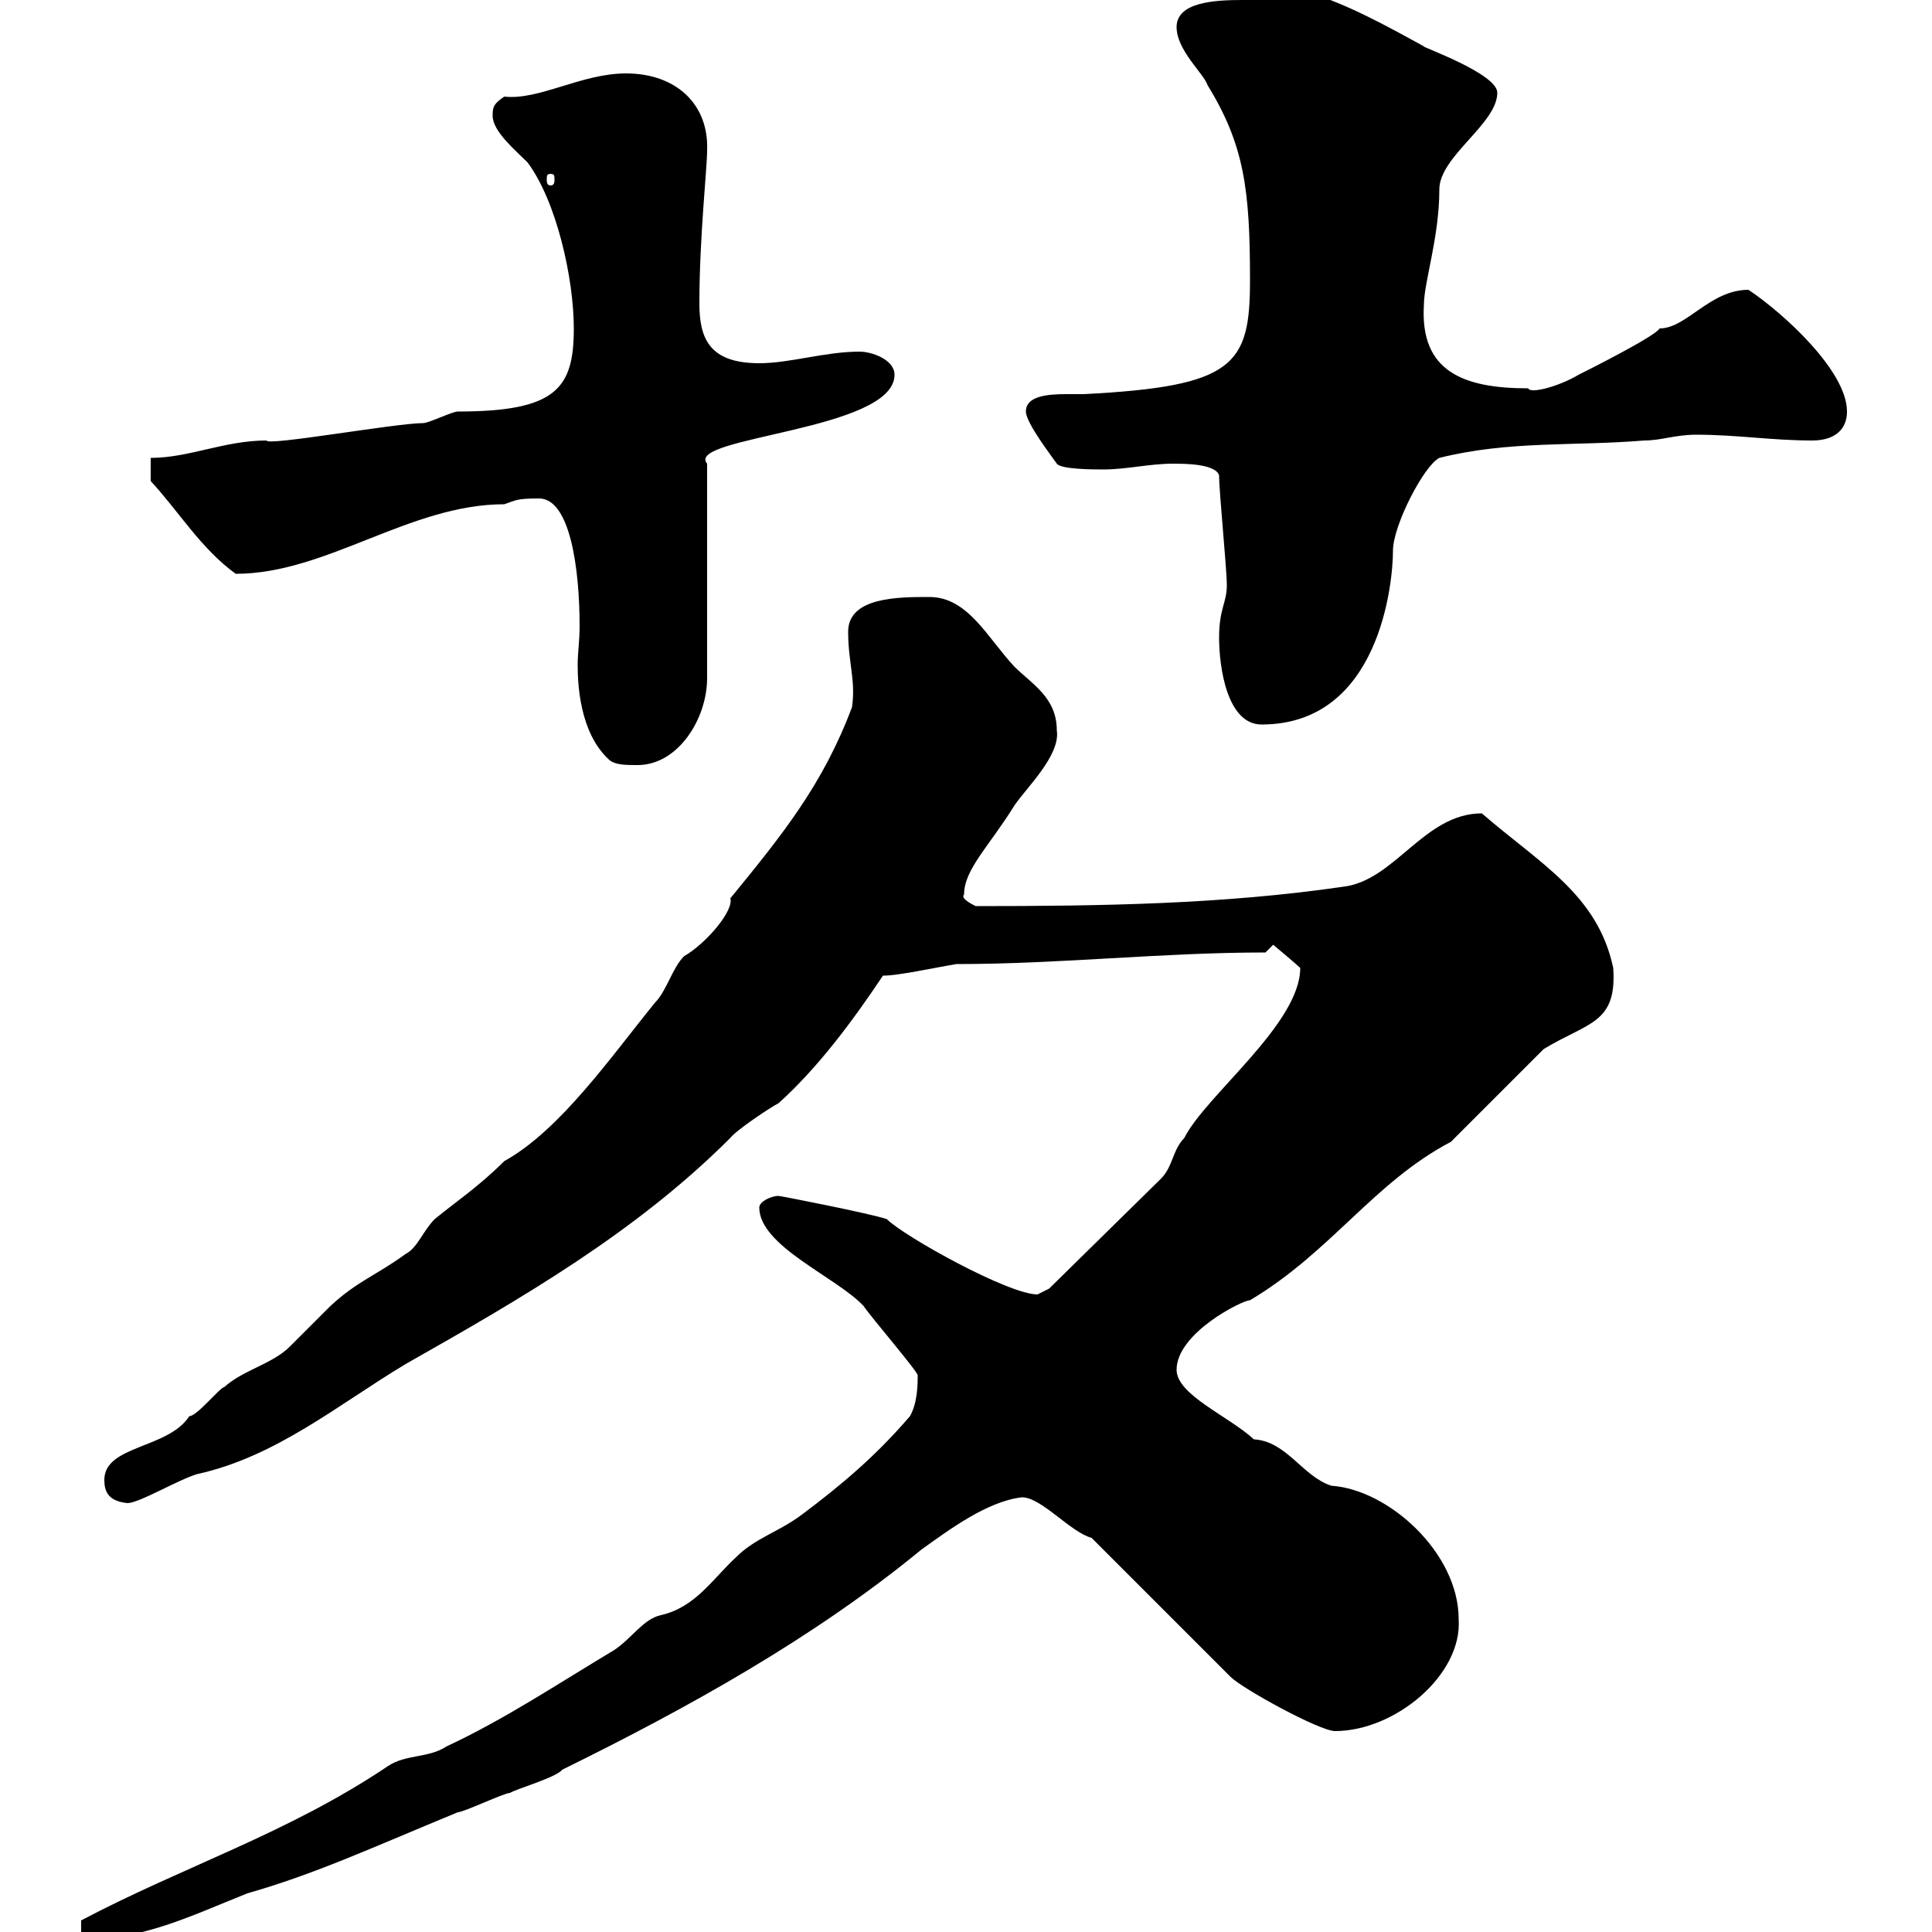 <svg xmlns="http://www.w3.org/2000/svg" xmlns:xlink="http://www.w3.org/1999/xlink" width="300" height="300"><path d="M141.30 219.90C135.90 226.20 130.50 230.70 124.50 235.20C120.90 237.90 117.30 238.80 114.30 241.80C110.70 245.10 108 249.60 102.60 250.80C99.90 251.40 98.10 254.40 95.40 256.20C86.40 261.60 78.30 267 69.30 271.20C66.60 273 63 272.40 60.30 274.20C44.70 284.70 28.50 289.80 12.60 298.20L12.60 301.20C22.20 301.20 29.40 297.60 38.40 294C48.90 291 57.30 287.10 71.10 281.40C72 281.40 78.30 278.40 79.20 278.40C80.10 277.80 86.40 276 87.30 274.80C106.80 265.20 126.30 254.40 143.10 240.60C147.30 237.60 153.30 233.10 158.70 232.50C161.70 232.50 166.20 237.90 169.50 238.80L191.10 260.40C192.90 262.20 204.90 268.80 207.30 268.80C216.60 268.80 227.10 260.10 226.50 251.40C226.50 241.20 215.70 231.30 206.70 230.70C202.20 229.20 199.80 223.80 194.70 223.50C190.80 219.90 182.70 216.60 182.70 212.70C182.70 207 192.90 201.90 194.10 201.90C206.70 194.40 213.30 183.60 225.30 177.30C227.10 175.50 237.90 164.70 239.70 162.90C246.60 158.70 251.10 159 250.50 150.30C248.10 138.90 239.10 134.10 230.10 126.30C221.10 126.30 216.60 136.80 208.50 137.70C189.90 140.40 171.30 140.70 151.50 140.70C150.90 140.40 149.10 139.50 149.70 138.90C149.70 135 153.60 131.40 157.50 125.10C159.30 122.40 164.70 117.30 164.10 113.40C164.10 108.30 160.20 106.20 157.50 103.50C153.30 99 150.30 92.70 144.30 92.70C139.50 92.70 131.70 92.70 131.70 98.10C131.70 102.90 132.90 105.60 132.30 109.80C127.80 121.80 121.50 129.60 113.40 139.50C114 141.30 109.80 146.40 106.20 148.50C104.40 150.30 103.50 153.90 101.70 155.70C95.10 163.80 87 175.50 78.30 180.30C74.40 184.20 70.80 186.60 67.50 189.30C65.70 191.10 64.80 193.80 63 194.70C58.50 198 55.50 198.90 51.30 202.80C50.40 203.70 45.90 208.20 45 209.10C42.30 211.80 37.80 212.70 34.80 215.40C34.20 215.40 30.60 219.90 29.40 219.90C26.10 225 16.20 224.40 16.20 229.80C16.20 231.60 16.80 233.10 19.80 233.40C21.60 233.40 27.60 229.80 30.60 228.90C42.90 226.20 52.50 218.10 63 211.80C81 201.60 98.70 191.40 113.40 176.70C114.30 175.50 119.70 171.90 120.90 171.30C126.90 165.90 132.30 158.70 137.10 151.50C139.50 151.50 144.90 150.30 148.50 149.70C164.70 149.70 180.30 147.90 196.50 147.90L197.70 146.70C197.70 146.70 201.30 149.70 201.90 150.30C201.90 159 187.20 170.10 183.90 176.70C182.10 178.50 182.10 181.20 180.30 183L162.90 200.10C162.90 200.10 161.10 201 161.10 201C156.60 201 140.40 192 137.70 189.30C135 188.40 121.20 185.70 120.90 185.70C119.70 185.70 117.90 186.60 117.90 187.50C117.90 193.50 129.90 198.30 134.10 202.80C135.30 204.60 142.80 213.30 142.50 213.60C142.50 214.80 142.50 217.80 141.30 219.90ZM94.50 117.90C95.40 118.80 97.20 118.80 99 118.80C105.30 118.80 109.80 111.60 109.80 105.30L109.80 72C106.20 67.80 138.90 66.90 138.90 58.20C138.90 55.80 135.30 54.60 133.50 54.60C128.10 54.60 122.70 56.40 117.90 56.40C110.10 56.40 108.60 52.50 108.60 47.10C108.60 36.90 109.80 26.10 109.80 23.40C110.10 16.20 105 11.40 97.20 11.40C90.30 11.40 83.70 15.60 78.30 15C76.50 16.20 76.50 16.80 76.50 18C76.50 20.40 80.10 23.40 81.90 25.20C86.40 31.20 89.10 43.20 89.10 51C89.10 60.30 86.40 63.90 71.10 63.90C70.20 63.90 66.60 65.70 65.70 65.70C61.50 65.70 41.40 69.30 41.40 68.40C34.80 68.40 29.40 71.10 23.40 71.10L23.40 74.70C27.60 79.20 31.20 85.20 36.60 89.10C50.70 89.10 63.60 78.30 78.30 78.30C80.10 77.70 80.10 77.40 83.70 77.40C88.50 77.40 90 88.20 90 97.20C90 99.60 89.70 101.40 89.70 103.20C89.70 106.20 90 113.70 94.50 117.90ZM189.30 99C189.30 103.50 190.50 112.50 195.90 112.50C214.20 112.50 216.30 90.60 216.30 85.50C216.30 81.60 221.10 72.30 223.50 71.10C234.30 68.40 244.50 69.30 255.30 68.40C258 68.40 260.10 67.50 263.40 67.50C269.70 67.50 275.10 68.40 281.40 68.40C285 68.40 286.80 66.60 286.80 63.90C286.80 57.60 276.90 48.60 271.50 45C265.50 45 261.90 51 257.70 51C257.10 52.20 246.30 57.60 245.10 58.20C242.10 60 237.60 61.20 237.30 60.30C227.10 60.30 220.50 57.60 221.10 47.40C221.10 43.80 223.50 36.90 223.50 29.40C223.50 24.30 232.50 19.20 232.50 14.40C232.50 11.40 220.50 7.20 221.10 7.20C215.10 3.90 209.10 0.60 203.10-1.20C201.90-1.20 198.30 0 197.70 0C196.50 0 194.70 0 192.90 0C188.70 0 182.70 0.30 182.70 4.20C182.70 7.80 186.90 11.40 187.50 13.20C193.20 22.50 194.10 29.40 194.10 43.50C194.10 56.70 191.70 60 168.30 61.20C167.70 61.20 166.50 61.20 165.60 61.20C162.60 61.20 159.30 61.50 159.30 63.90C159.30 65.70 163.50 71.10 164.10 72C164.70 72.90 170.10 72.90 171.30 72.90C174.90 72.90 178.50 72 182.10 72C183.90 72 188.70 72 189.30 73.80C189.30 76.50 190.50 88.20 190.50 90.90C190.50 93.60 189.30 94.50 189.30 99ZM85.50 27C86.10 27 86.10 27.30 86.10 27.90C86.10 28.20 86.10 28.80 85.50 28.80C84.90 28.80 84.90 28.20 84.90 27.90C84.90 27.30 84.90 27 85.50 27Z"/></svg>